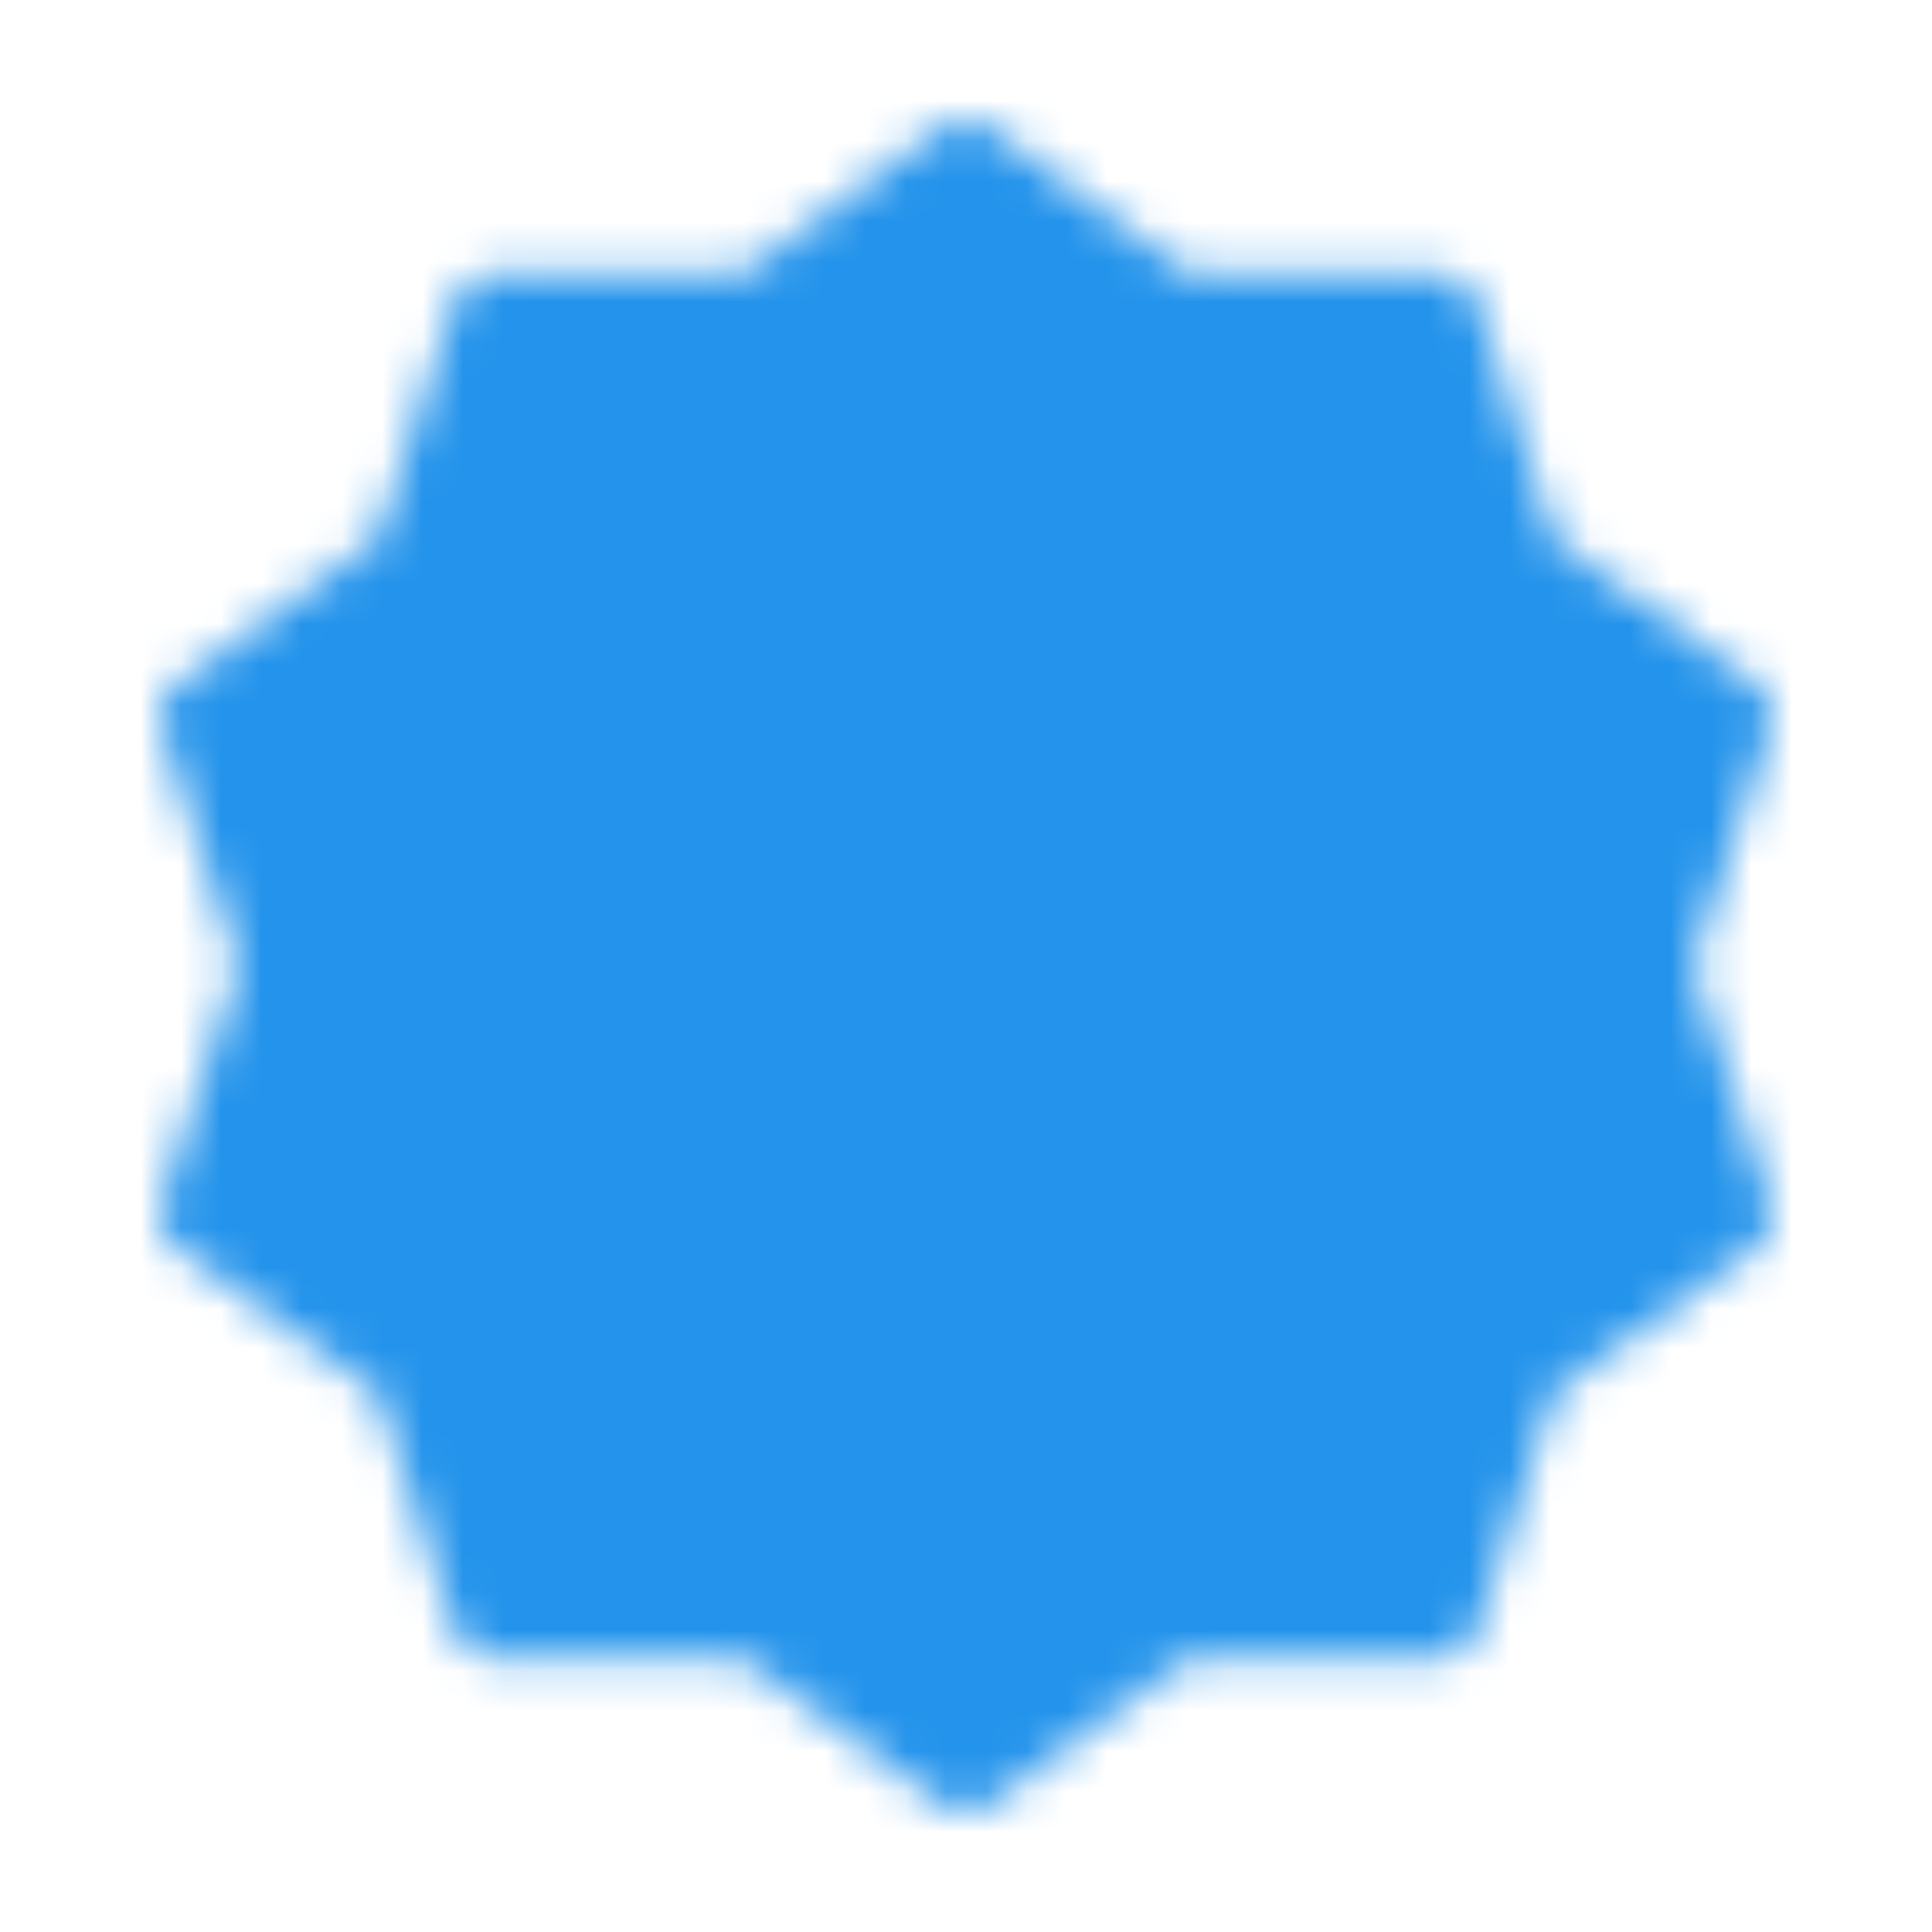 <svg width="48" height="48" viewBox="0 0 48 48" fill="none" xmlns="http://www.w3.org/2000/svg">
<mask id="mask0_25802_18388" style="mask-type:luminance" maskUnits="userSpaceOnUse" x="3" y="3" width="42" height="42">
<path d="M23.998 4L29.251 7.832L35.754 7.82L37.751 14.008L43.019 17.82L40.998 24L43.019 30.18L37.751 33.992L35.754 40.18L29.251 40.168L23.998 44L18.745 40.168L12.242 40.18L10.245 33.992L4.977 30.18L6.998 24L4.977 17.82L10.245 14.008L12.242 7.82L18.745 7.832L23.998 4Z" fill="white" stroke="white" stroke-width="2" stroke-linecap="round" stroke-linejoin="round"/>
<path d="M17 24L22 29L32 19" stroke="black" stroke-width="2" stroke-linecap="round" stroke-linejoin="round"/>
</mask>
<g mask="url(#mask0_25802_18388)">
<path d="M0 0H48V48H0V0Z" fill="#2393EB"/>
</g>
</svg>
